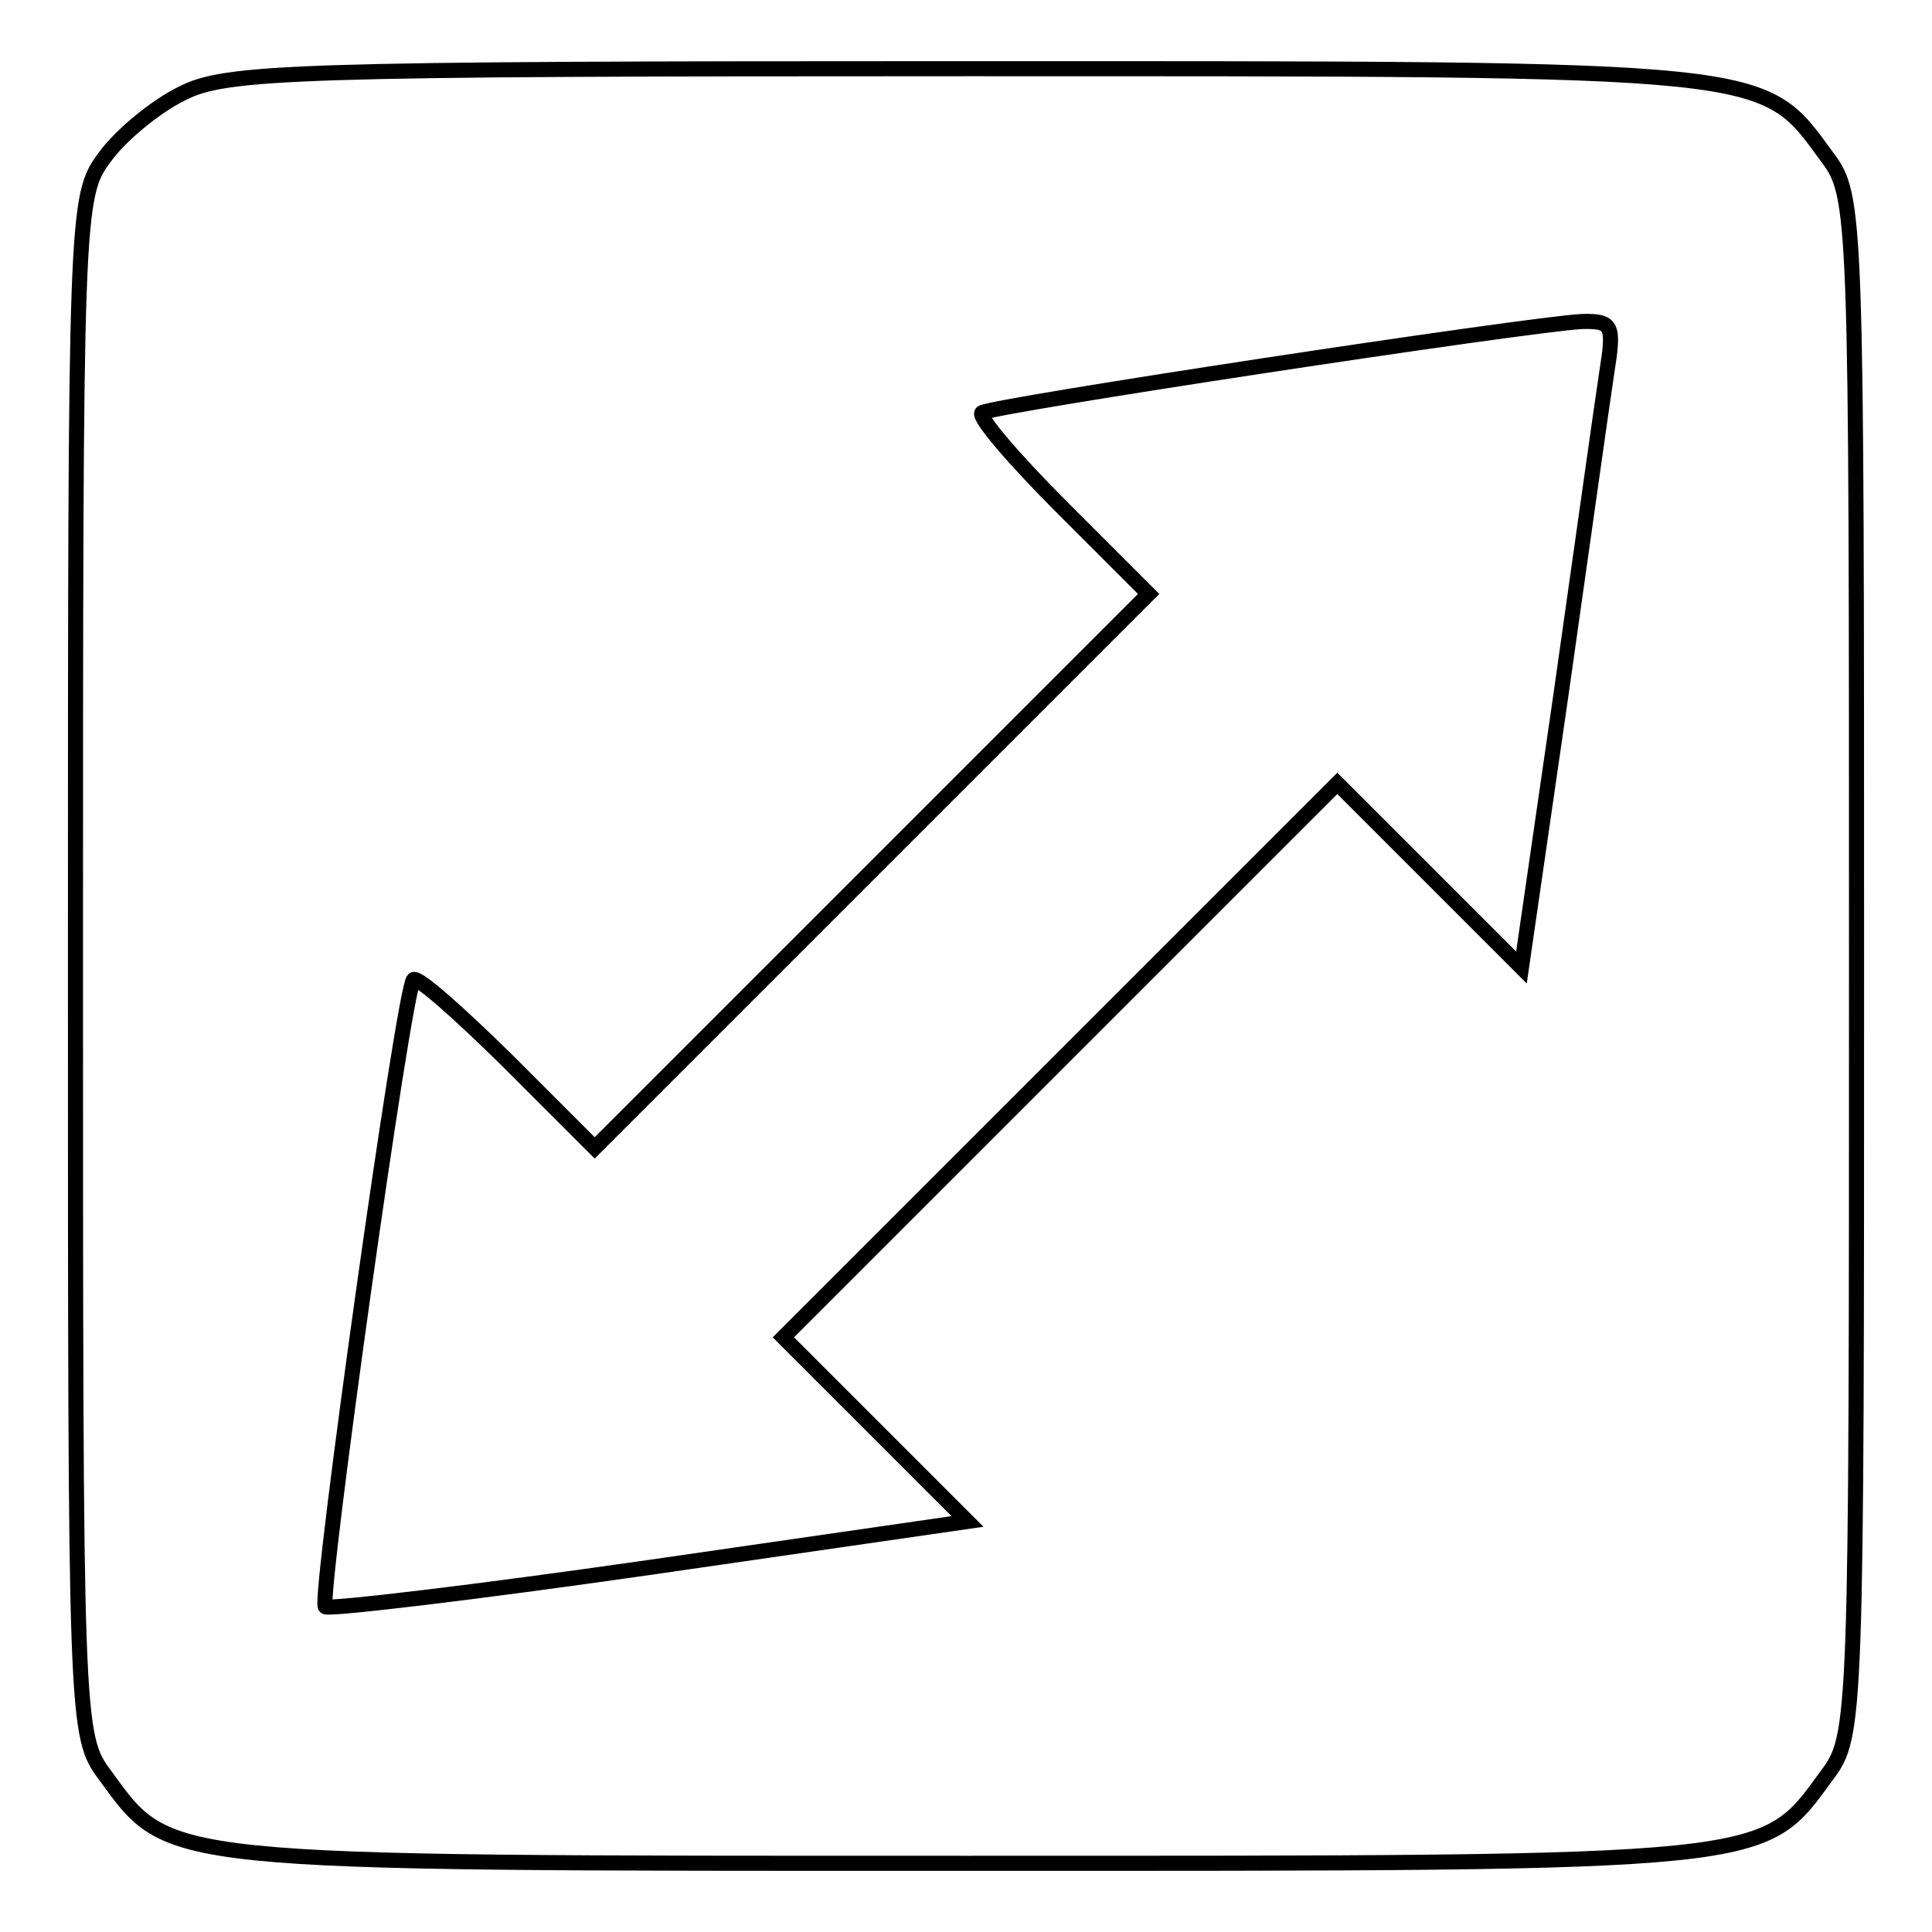 <?xml version="1.0" encoding="utf-8"?>
<!-- Svg Vector Icons : http://www.onlinewebfonts.com/icon -->
<!DOCTYPE svg PUBLIC "-//W3C//DTD SVG 1.1//EN" "http://www.w3.org/Graphics/SVG/1.1/DTD/svg11.dtd">
<svg version="1.1" xmlns="http://www.w3.org/2000/svg" xmlns:xlink="http://www.w3.org/1999/xlink" x="0px" y="0px" viewBox="0 0 256 256" enable-background="new 0 0 256 256" xml:space="preserve">
<g><g><g><path stroke-width="2" fill-opacity="0" stroke="#000000"  d="M24.1,12.4c-3.5,1.7-8.2,5.6-10.2,8.4C10,26,10,27.8,10,128c0,100.2,0,102,3.9,107.2c8.7,11.9,6.5,11.7,114.1,11.7c107.6,0,105.4,0.2,114.1-11.7c3.9-5.2,3.9-7.1,3.9-107.2c0-100.2,0-102-3.9-107.2C233.4,8.9,235.6,9.1,128,9.1C38.8,9.1,29.9,9.4,24.1,12.4z M212.9,49.4c-0.6,3.9-3.3,23.2-6.1,42.9l-5.2,35.9l-12.1-12.1l-12.3-12.3l-36.6,36.6l-36.8,36.8l12.3,12.3l12.1,12.1L86,207.7c-23,3.3-42.4,5.6-42.9,5.2c-0.9-1.1,10.4-81.8,11.7-83.1c0.6-0.4,6.1,4.5,12.5,10.8l11.5,11.5l36.6-36.6l36.8-36.8l-11.5-11.5c-6.3-6.3-11.1-11.9-10.6-12.5c0.9-0.9,72.1-11.7,79.5-12.1C213.7,42.5,213.9,43.1,212.9,49.4z"/></g></g></g>
</svg>